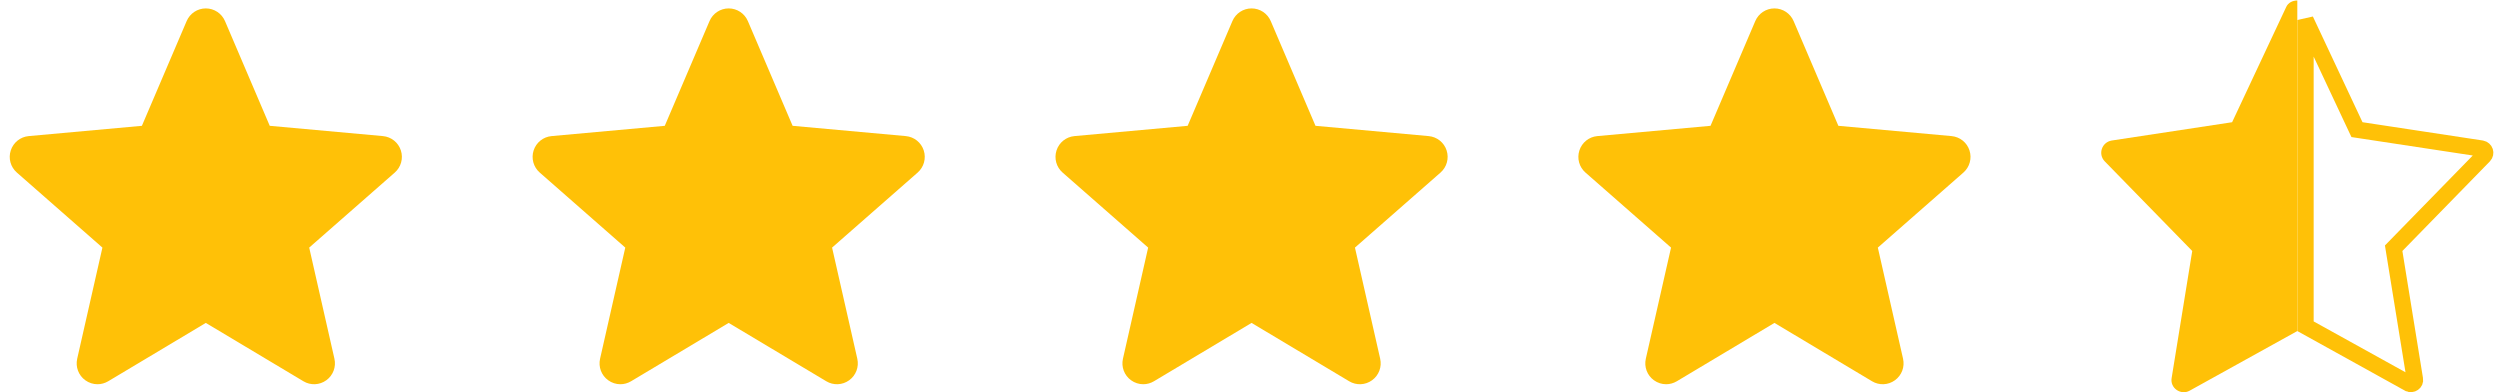 <svg width="153" height="24" viewBox="0 0 153 24" fill="none" xmlns="http://www.w3.org/2000/svg">
<g clip-path="url(#clip0_2486_615)">
<path d="M24.533 9.206C24.376 8.72 23.945 8.375 23.435 8.329L16.508 7.7L13.769 1.289C13.567 0.819 13.107 0.515 12.596 0.515C12.085 0.515 11.625 0.819 11.423 1.29L8.684 7.7L1.756 8.329C1.246 8.376 0.817 8.72 0.659 9.206C0.5 9.692 0.646 10.225 1.032 10.561L6.268 15.153L4.724 21.955C4.611 22.455 4.805 22.972 5.22 23.271C5.443 23.433 5.704 23.515 5.967 23.515C6.194 23.515 6.419 23.453 6.621 23.333L12.596 19.762L18.569 23.333C19.006 23.596 19.557 23.572 19.971 23.271C20.386 22.971 20.58 22.454 20.467 21.955L18.923 15.153L24.159 10.562C24.544 10.225 24.691 9.693 24.533 9.206Z" fill="#FFC107"/>
</g>
<g clip-path="url(#clip1_2486_615)">
<path d="M56.533 9.206C56.376 8.72 55.945 8.375 55.435 8.329L48.508 7.7L45.769 1.289C45.567 0.819 45.107 0.515 44.596 0.515C44.085 0.515 43.625 0.819 43.423 1.29L40.684 7.7L33.755 8.329C33.246 8.376 32.816 8.72 32.658 9.206C32.501 9.692 32.646 10.225 33.032 10.561L38.267 15.153L36.724 21.955C36.611 22.455 36.805 22.972 37.22 23.271C37.443 23.433 37.704 23.515 37.967 23.515C38.194 23.515 38.419 23.453 38.621 23.333L44.596 19.762L50.569 23.333C51.006 23.596 51.557 23.572 51.971 23.271C52.386 22.971 52.58 22.454 52.467 21.955L50.923 15.153L56.159 10.562C56.544 10.225 56.691 9.693 56.533 9.206Z" fill="#FFC107"/>
</g>
<g clip-path="url(#clip2_2486_615)">
<path d="M88.533 9.206C88.376 8.72 87.945 8.375 87.435 8.329L80.508 7.7L77.769 1.289C77.567 0.819 77.107 0.515 76.596 0.515C76.085 0.515 75.625 0.819 75.423 1.29L72.684 7.7L65.755 8.329C65.246 8.376 64.817 8.72 64.659 9.206C64.501 9.692 64.646 10.225 65.031 10.561L70.267 15.153L68.724 21.955C68.611 22.455 68.805 22.972 69.22 23.271C69.443 23.433 69.704 23.515 69.967 23.515C70.194 23.515 70.419 23.453 70.621 23.333L76.596 19.762L82.569 23.333C83.006 23.596 83.557 23.572 83.971 23.271C84.386 22.971 84.58 22.454 84.467 21.955L82.923 15.153L88.159 10.562C88.544 10.225 88.691 9.693 88.533 9.206Z" fill="#FFC107"/>
</g>
<g clip-path="url(#clip3_2486_615)">
<path d="M120.533 9.206C120.376 8.72 119.945 8.375 119.435 8.329L112.508 7.7L109.769 1.289C109.567 0.819 109.107 0.515 108.596 0.515C108.085 0.515 107.625 0.819 107.423 1.29L104.684 7.7L97.755 8.329C97.246 8.376 96.817 8.72 96.659 9.206C96.501 9.692 96.646 10.225 97.031 10.561L102.268 15.153L100.724 21.955C100.611 22.455 100.805 22.972 101.22 23.271C101.443 23.433 101.704 23.515 101.967 23.515C102.194 23.515 102.419 23.453 102.621 23.333L108.596 19.762L114.569 23.333C115.006 23.596 115.557 23.572 115.971 23.271C116.386 22.971 116.58 22.454 116.467 21.955L114.923 15.153L120.159 10.562C120.544 10.225 120.691 9.693 120.533 9.206Z" fill="#FFC107"/>
</g>
<g clip-path="url(#clip4_2486_615)">
<path d="M141.096 1.223L144.133 7.692L144.247 7.934L144.511 7.974L151.873 9.093C152.093 9.136 152.16 9.379 152.025 9.524L146.668 15.011L146.492 15.191L146.532 15.44L147.792 23.21L147.792 23.21L147.794 23.218C147.811 23.315 147.773 23.397 147.693 23.452C147.611 23.51 147.512 23.518 147.426 23.472C147.426 23.472 147.426 23.471 147.425 23.471L141.096 19.965V1.223Z" stroke="#FFC107"/>
<path d="M140.595 0.03V20.26L134.005 23.91C133.476 24.207 132.793 23.757 132.905 23.13L134.165 15.36L128.805 9.87C128.392 9.435 128.618 8.71 129.235 8.6L136.605 7.48L139.915 0.43C140.035 0.16 140.315 0.03 140.595 0.03Z" fill="#FFC107"/>
</g>
<defs>
<clipPath id="clip0_2486_615">
<rect width="24" height="24" fill="white" transform="translate(0.596)"/>
</clipPath>
<clipPath id="clip1_2486_615">
<rect width="24" height="24" fill="white" transform="translate(32.596)"/>
</clipPath>
<clipPath id="clip2_2486_615">
<rect width="24" height="24" fill="white" transform="translate(64.596)"/>
</clipPath>
<clipPath id="clip3_2486_615">
<rect width="24" height="24" fill="white" transform="translate(96.596)"/>
</clipPath>
<clipPath id="clip4_2486_615">
<rect width="24" height="24" fill="white" transform="translate(128.596)"/>
</clipPath>
</defs>
</svg>
